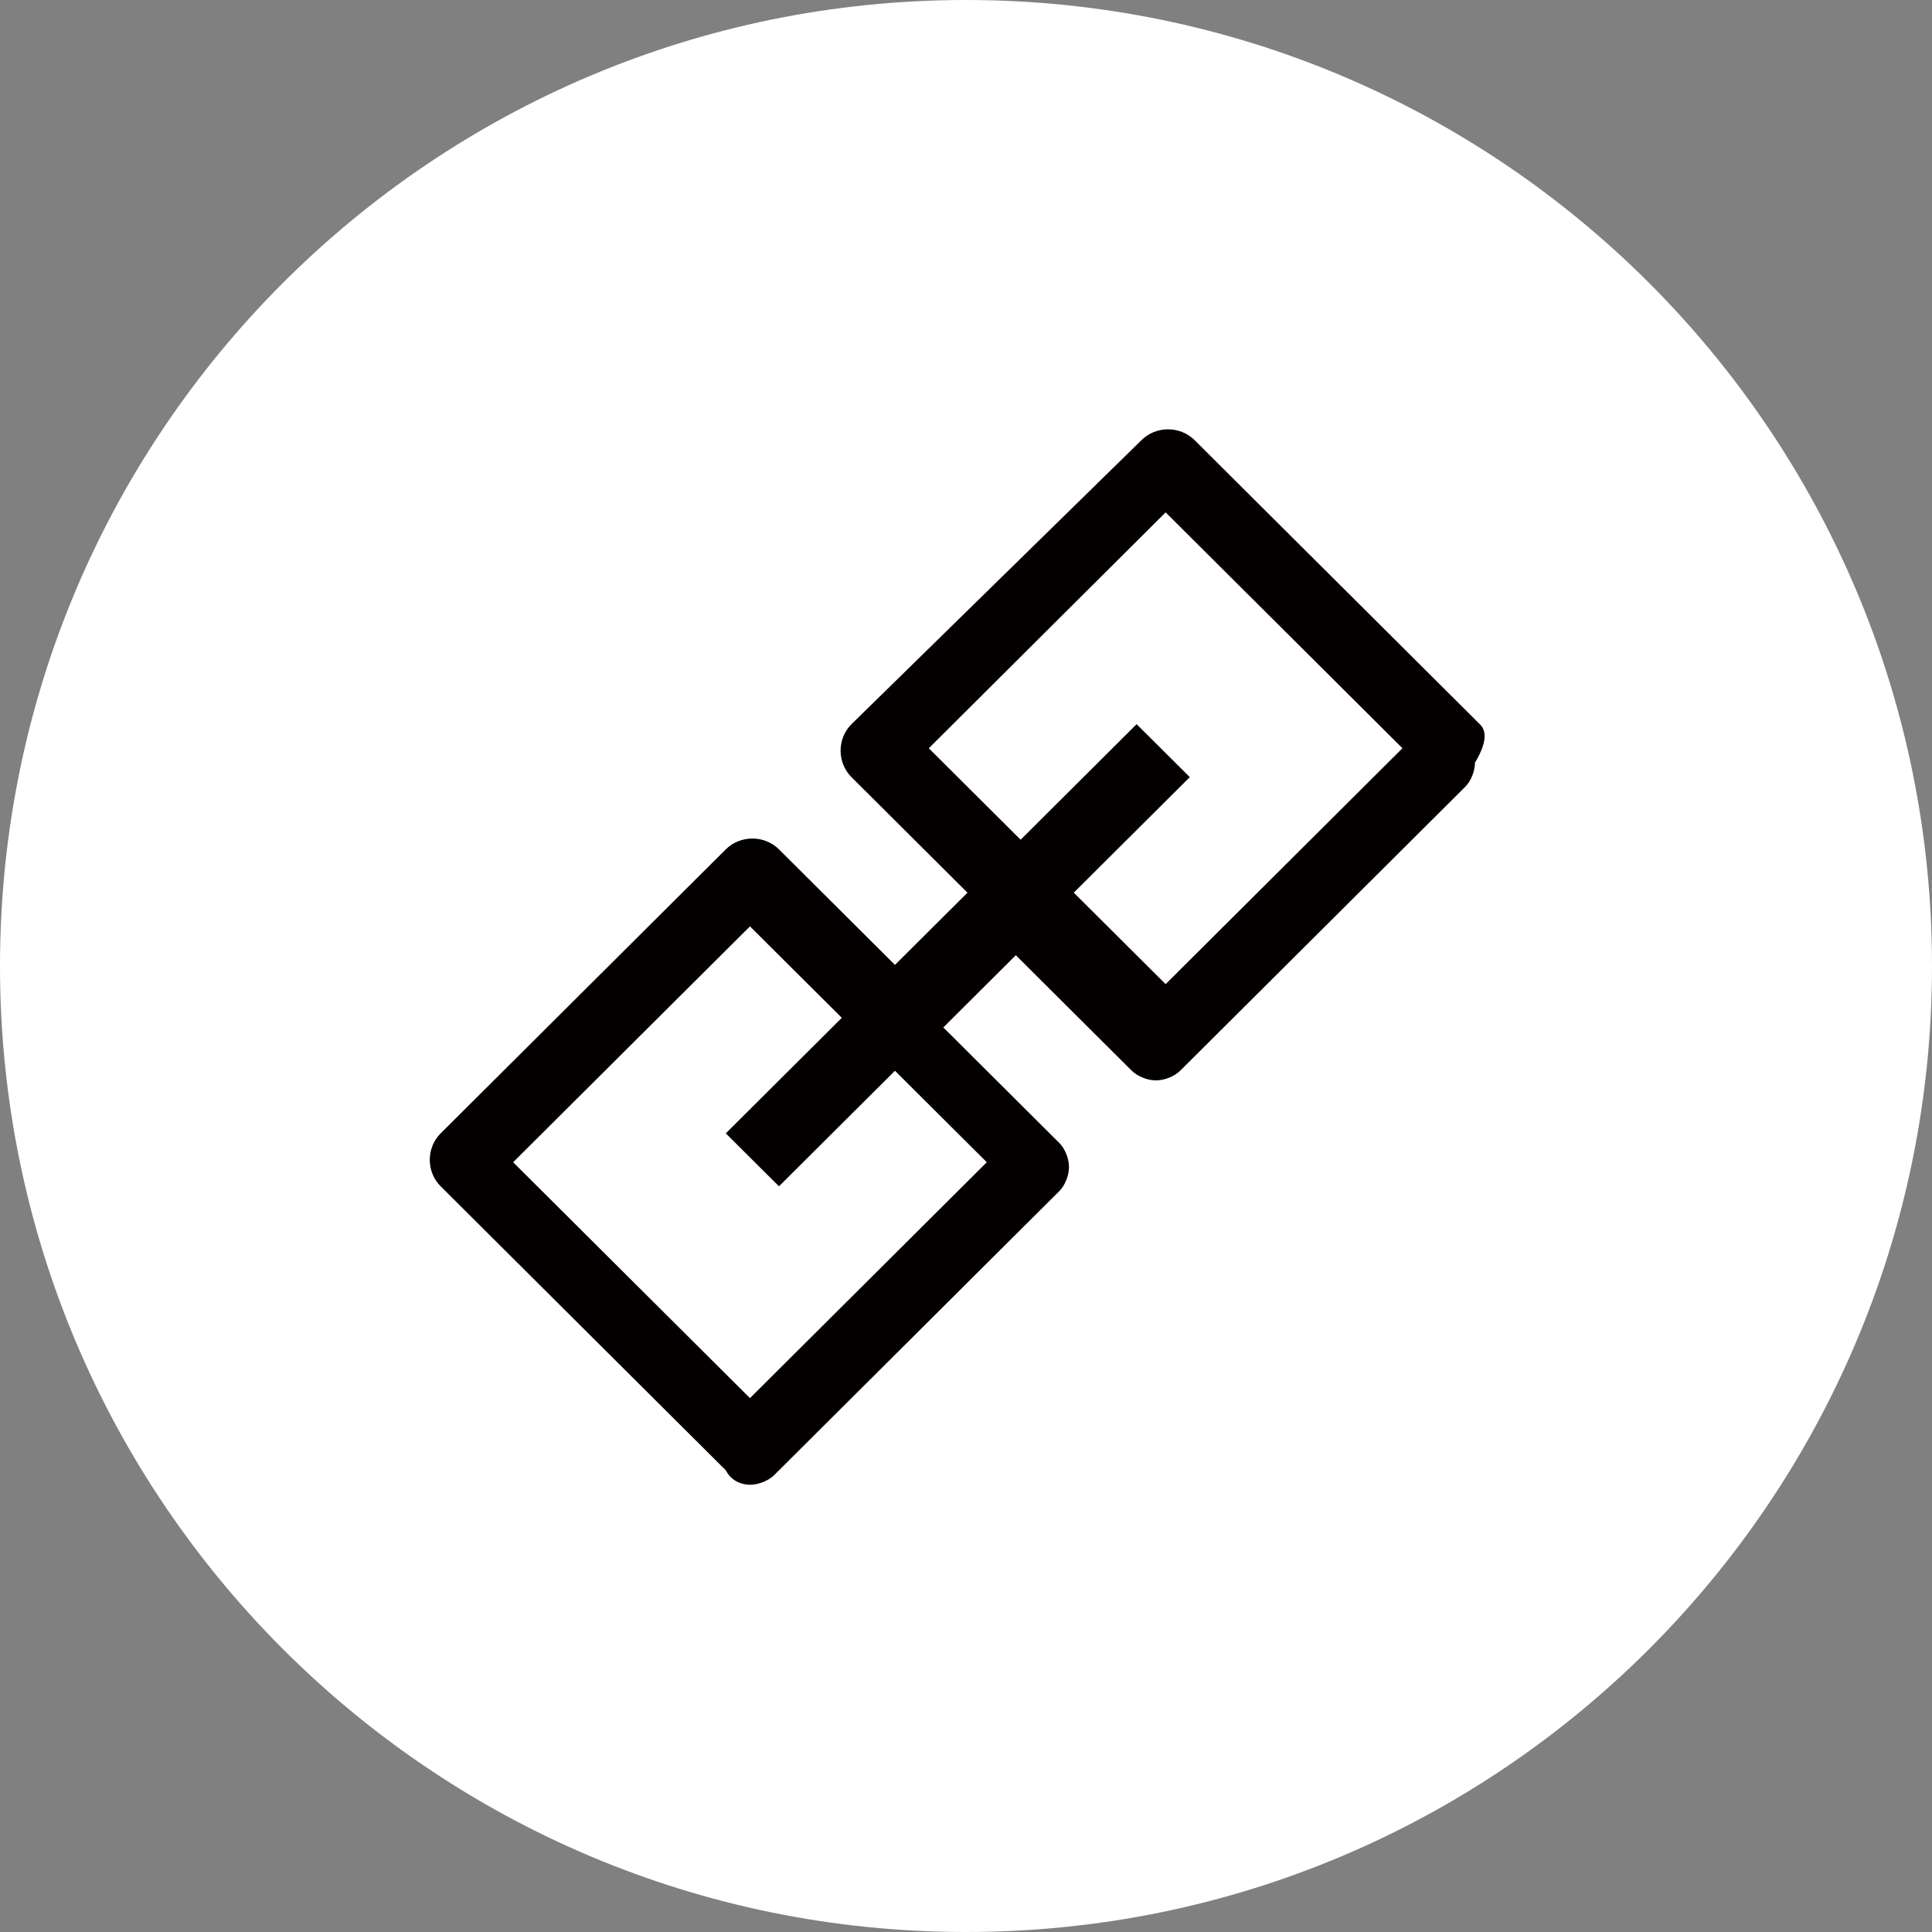 <svg width="216" height="216" xmlns="http://www.w3.org/2000/svg" xmlns:xlink="http://www.w3.org/1999/xlink" overflow="hidden"><rect width="100%" height="100%" fill="#808080" stroke="none"/><defs><clipPath id="clip0"><rect x="2443" y="1689" width="216" height="216"/></clipPath><clipPath id="clip1"><rect x="2491" y="1736" width="119" height="119"/></clipPath><clipPath id="clip2"><rect x="2491" y="1736" width="119" height="119"/></clipPath><clipPath id="clip3"><rect x="2491" y="1736" width="119" height="119"/></clipPath></defs><g clip-path="url(#clip0)" transform="translate(-2443 -1689)"><path d="M2443 1797C2443 1737.35 2491.35 1689 2551 1689 2610.65 1689 2659 1737.35 2659 1797 2659 1856.65 2610.65 1905 2551 1905 2491.35 1905 2443 1856.65 2443 1797Z" fill="#FFFFFF" fill-rule="evenodd"/><g clip-path="url(#clip1)"><g clip-path="url(#clip2)"><g clip-path="url(#clip3)"><path d="M116.923 32.964 85.17 1.211C83.556-0.403 80.865-0.403 79.25 1.211L46.958 32.966C45.344 34.58 45.344 37.271 46.958 38.886L59.875 51.803 51.801 59.877 38.884 46.959C37.27 45.345 34.579 45.345 32.964 46.959L1.211 78.711C-0.403 80.325-0.403 83.017 1.211 84.631L32.966 116.384C33.503 117.459 34.58 117.998 35.657 117.998 36.734 117.998 37.81 117.461 38.348 116.922L70.102 85.167C70.64 84.63 71.179 83.553 71.179 82.476 71.179 81.399 70.641 80.324 70.102 79.785L57.185 66.868 65.258 58.795 78.175 71.713C78.712 72.25 79.789 72.789 80.866 72.789 81.943 72.789 83.018 72.252 83.557 71.713L115.31 39.958C115.848 39.42 116.387 38.344 116.387 37.267 118.001 34.576 117.464 33.499 116.925 32.961L116.925 32.961ZM62.027 81.94 35.655 108.312 9.283 81.94 35.655 55.568 45.881 65.794 32.964 78.711 38.884 84.631 51.801 71.714 62.027 81.94ZM81.94 62.027 71.714 51.801 84.631 38.884 78.711 32.964 65.794 45.881 55.568 35.655 81.94 9.283 108.312 35.655 81.94 62.027Z" fill="#040000" transform="matrix(1.004 0 0 1 2491.05 1737)"/></g></g></g></g></svg>